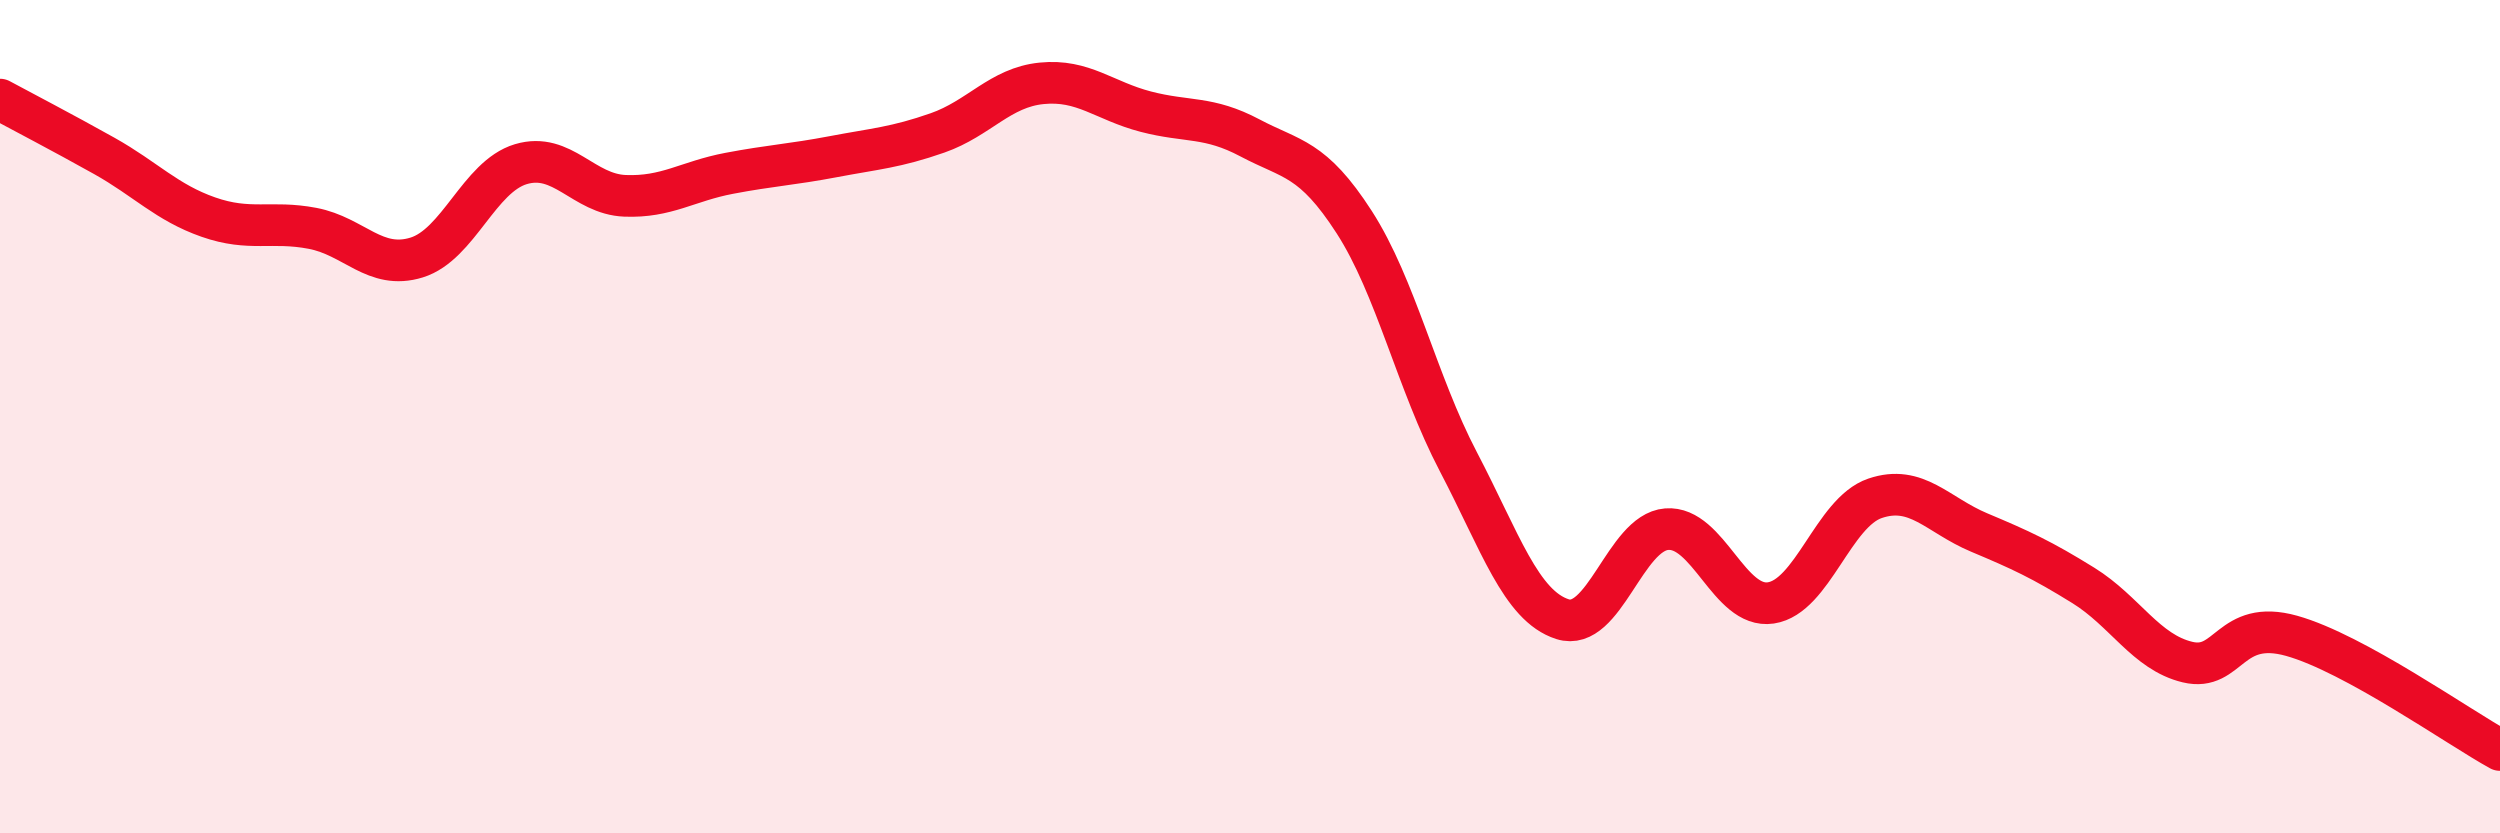 
    <svg width="60" height="20" viewBox="0 0 60 20" xmlns="http://www.w3.org/2000/svg">
      <path
        d="M 0,2.39 C 0.5,2.66 1.5,3.18 2.5,3.74 C 3.5,4.3 4,4.86 5,5.21 C 6,5.56 6.5,5.29 7.5,5.48 C 8.5,5.67 9,6.49 10,6.18 C 11,5.87 11.5,4.24 12.5,3.94 C 13.5,3.64 14,4.66 15,4.7 C 16,4.74 16.5,4.35 17.5,4.16 C 18.5,3.97 19,3.95 20,3.76 C 21,3.57 21.5,3.54 22.5,3.19 C 23.5,2.84 24,2.1 25,2 C 26,1.9 26.5,2.42 27.5,2.68 C 28.5,2.94 29,2.78 30,3.31 C 31,3.84 31.5,3.78 32.5,5.33 C 33.5,6.88 34,9.17 35,11.08 C 36,12.99 36.5,14.54 37.5,14.86 C 38.5,15.18 39,12.78 40,12.7 C 41,12.62 41.5,14.62 42.5,14.47 C 43.5,14.32 44,12.3 45,11.96 C 46,11.62 46.5,12.36 47.5,12.78 C 48.5,13.2 49,13.43 50,14.05 C 51,14.67 51.5,15.65 52.5,15.89 C 53.5,16.13 53.5,14.84 55,15.26 C 56.5,15.68 59,17.45 60,18L60 20L0 20Z"
        fill="#EB0A25"
        opacity="0.1"
        stroke-linecap="round"
        stroke-linejoin="round"
      />
      <path
        d="M 0,2.39 C 0.5,2.66 1.5,3.18 2.5,3.74 C 3.5,4.3 4,4.86 5,5.21 C 6,5.56 6.5,5.29 7.5,5.48 C 8.5,5.67 9,6.49 10,6.18 C 11,5.87 11.5,4.24 12.5,3.94 C 13.5,3.64 14,4.66 15,4.7 C 16,4.74 16.5,4.35 17.5,4.16 C 18.5,3.97 19,3.95 20,3.76 C 21,3.57 21.5,3.54 22.5,3.19 C 23.5,2.84 24,2.1 25,2 C 26,1.9 26.5,2.42 27.5,2.68 C 28.5,2.94 29,2.78 30,3.31 C 31,3.84 31.5,3.78 32.5,5.33 C 33.5,6.88 34,9.17 35,11.08 C 36,12.99 36.5,14.54 37.5,14.86 C 38.5,15.18 39,12.78 40,12.7 C 41,12.62 41.5,14.62 42.5,14.47 C 43.5,14.32 44,12.3 45,11.96 C 46,11.62 46.5,12.36 47.5,12.78 C 48.5,13.2 49,13.43 50,14.05 C 51,14.67 51.5,15.65 52.5,15.89 C 53.5,16.13 53.5,14.84 55,15.26 C 56.5,15.68 59,17.45 60,18"
        stroke="#EB0A25"
        stroke-width="1"
        fill="none"
        stroke-linecap="round"
        stroke-linejoin="round"
      />
    </svg>
  